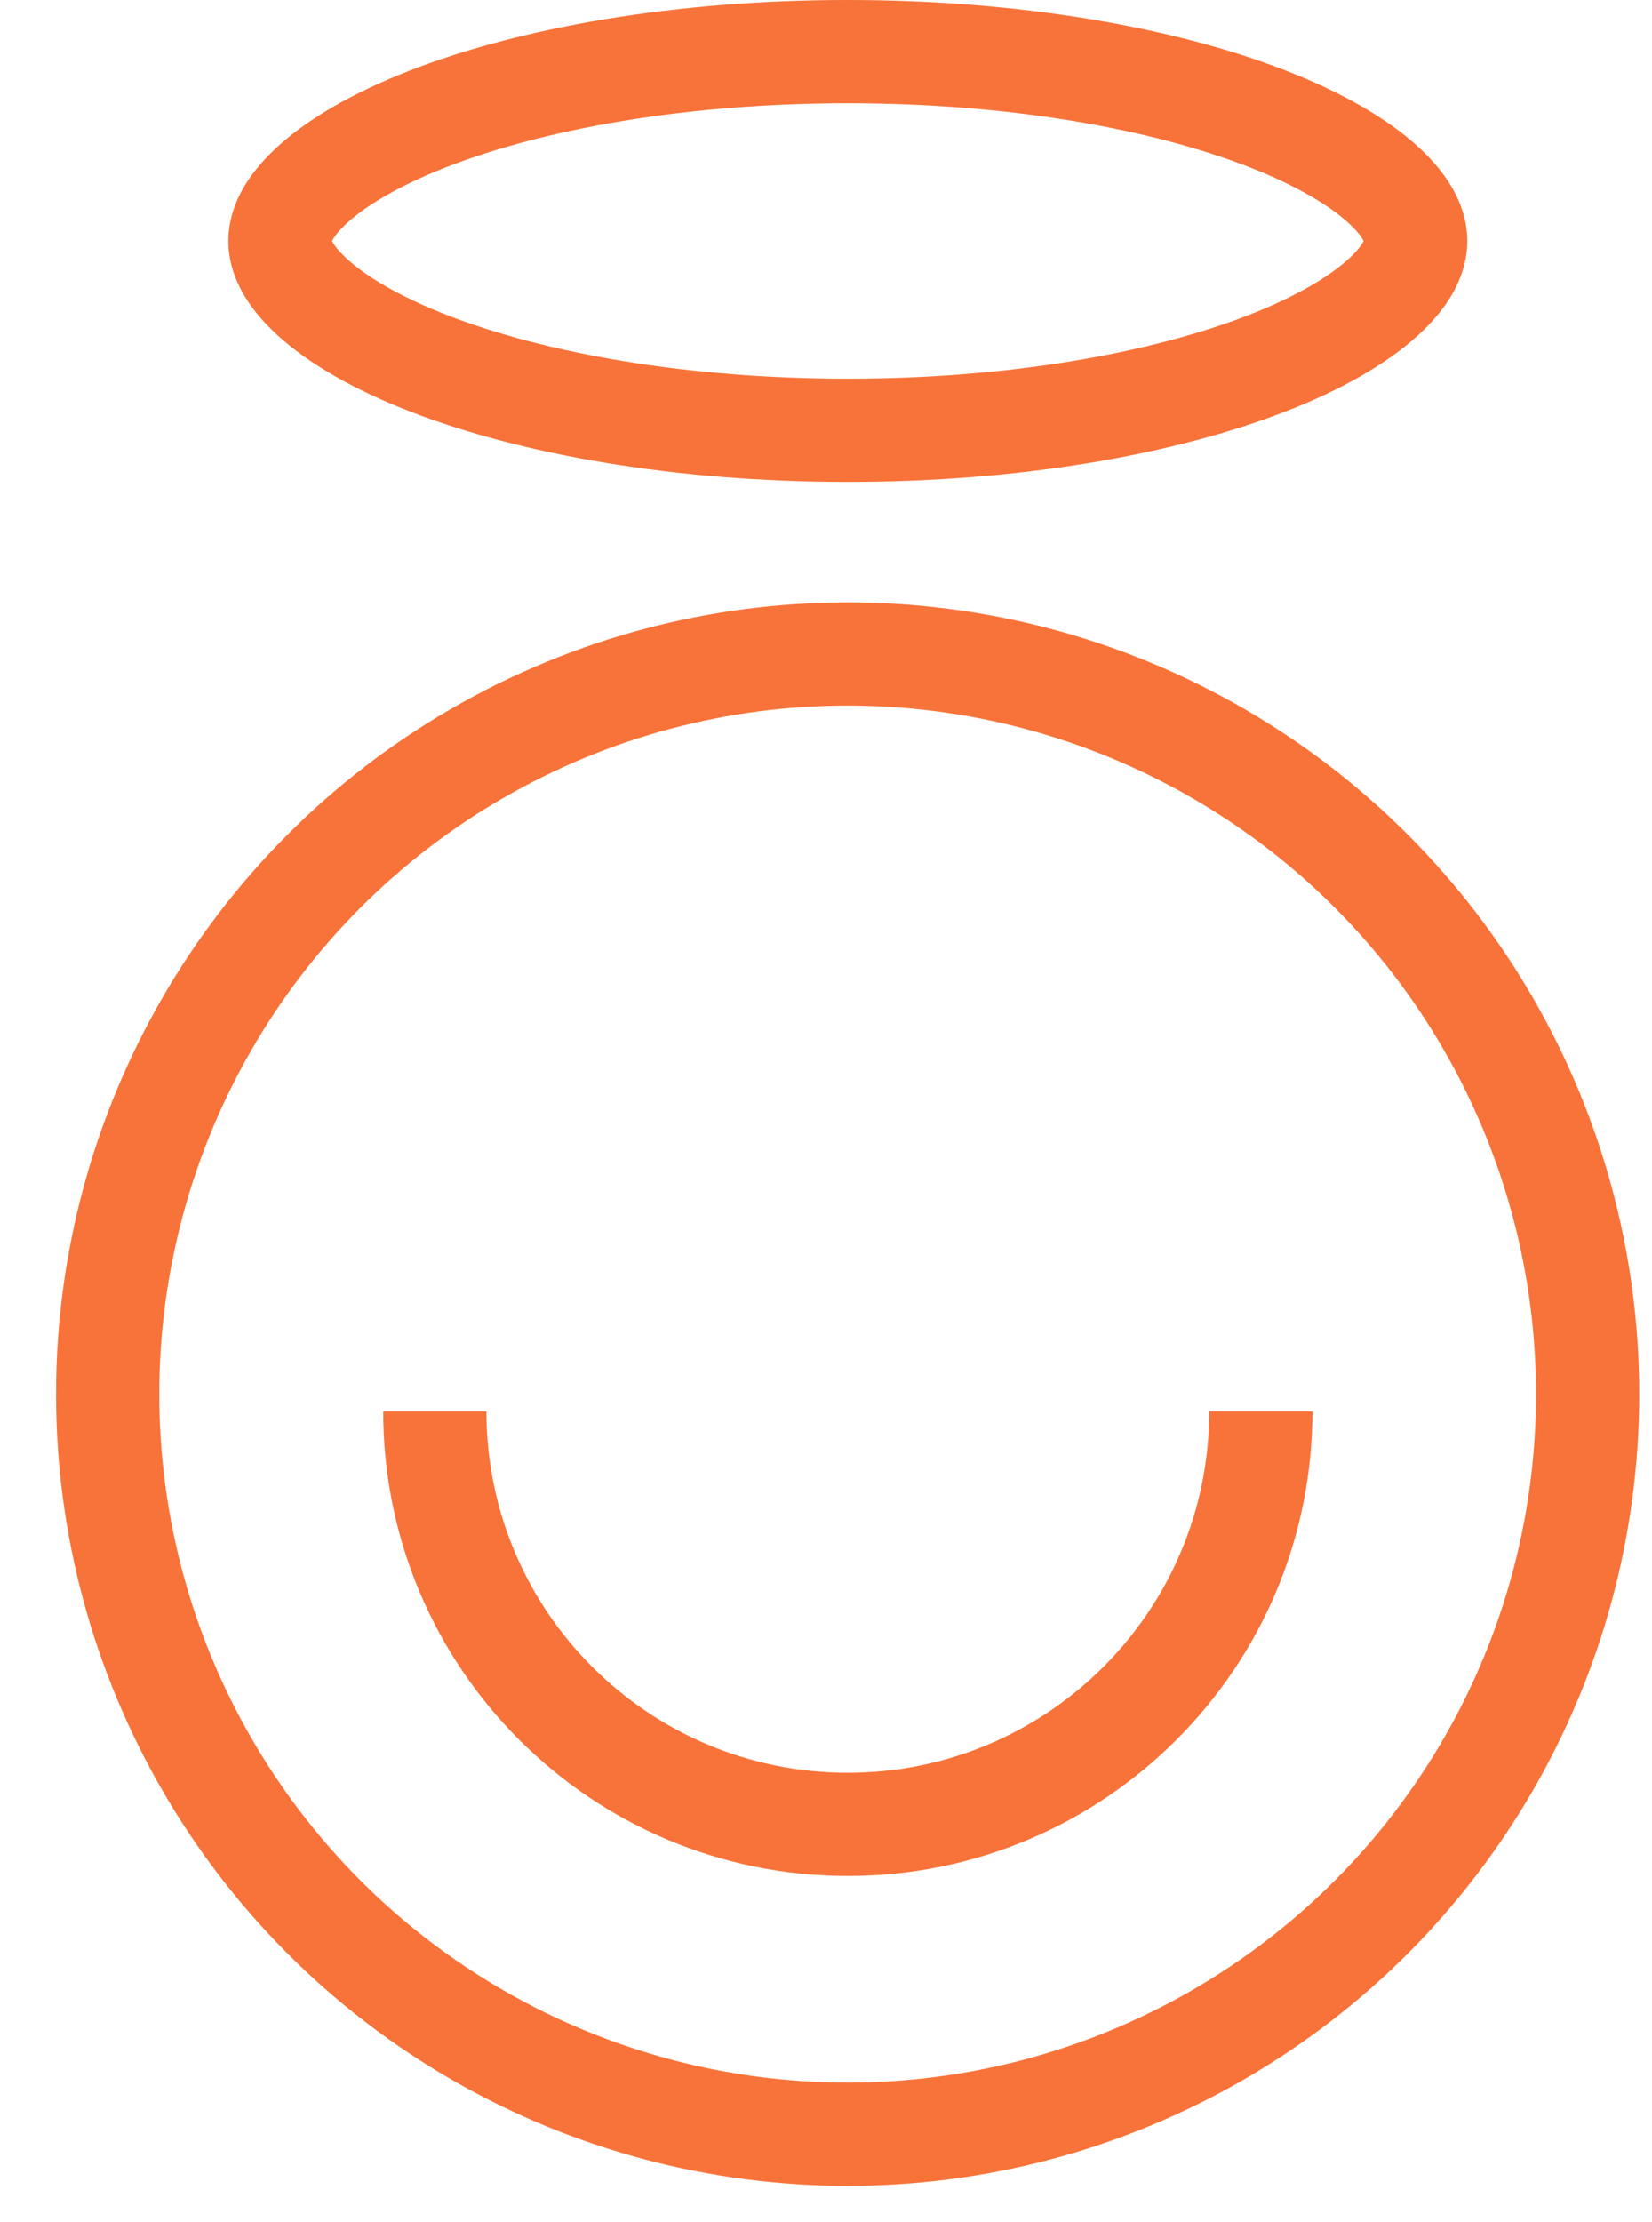 <?xml version="1.0" encoding="UTF-8"?> <svg xmlns="http://www.w3.org/2000/svg" width="29" height="39" viewBox="0 0 29 39" fill="none"><circle cx="14.88" cy="24.469" r="12.99" stroke="#F87339" stroke-width="1.812"></circle><path d="M24.852 4.229C24.852 4.474 24.728 4.806 24.29 5.208C23.851 5.611 23.167 6.016 22.244 6.375C20.405 7.09 17.803 7.552 14.883 7.552C11.963 7.552 9.361 7.09 7.521 6.375C6.599 6.016 5.914 5.611 5.476 5.208C5.038 4.806 4.914 4.474 4.914 4.229C4.914 3.985 5.038 3.653 5.476 3.25C5.914 2.847 6.599 2.442 7.521 2.083C9.361 1.368 11.963 0.906 14.883 0.906C17.803 0.906 20.405 1.368 22.244 2.083C23.167 2.442 23.851 2.847 24.29 3.25C24.728 3.653 24.852 3.985 24.852 4.229Z" stroke="#F87339" stroke-width="1.812"></path><path d="M22.133 24.771C22.133 28.775 18.887 32.021 14.883 32.021C10.879 32.021 7.633 28.775 7.633 24.771" stroke="#F87339" stroke-width="1.812"></path></svg> 